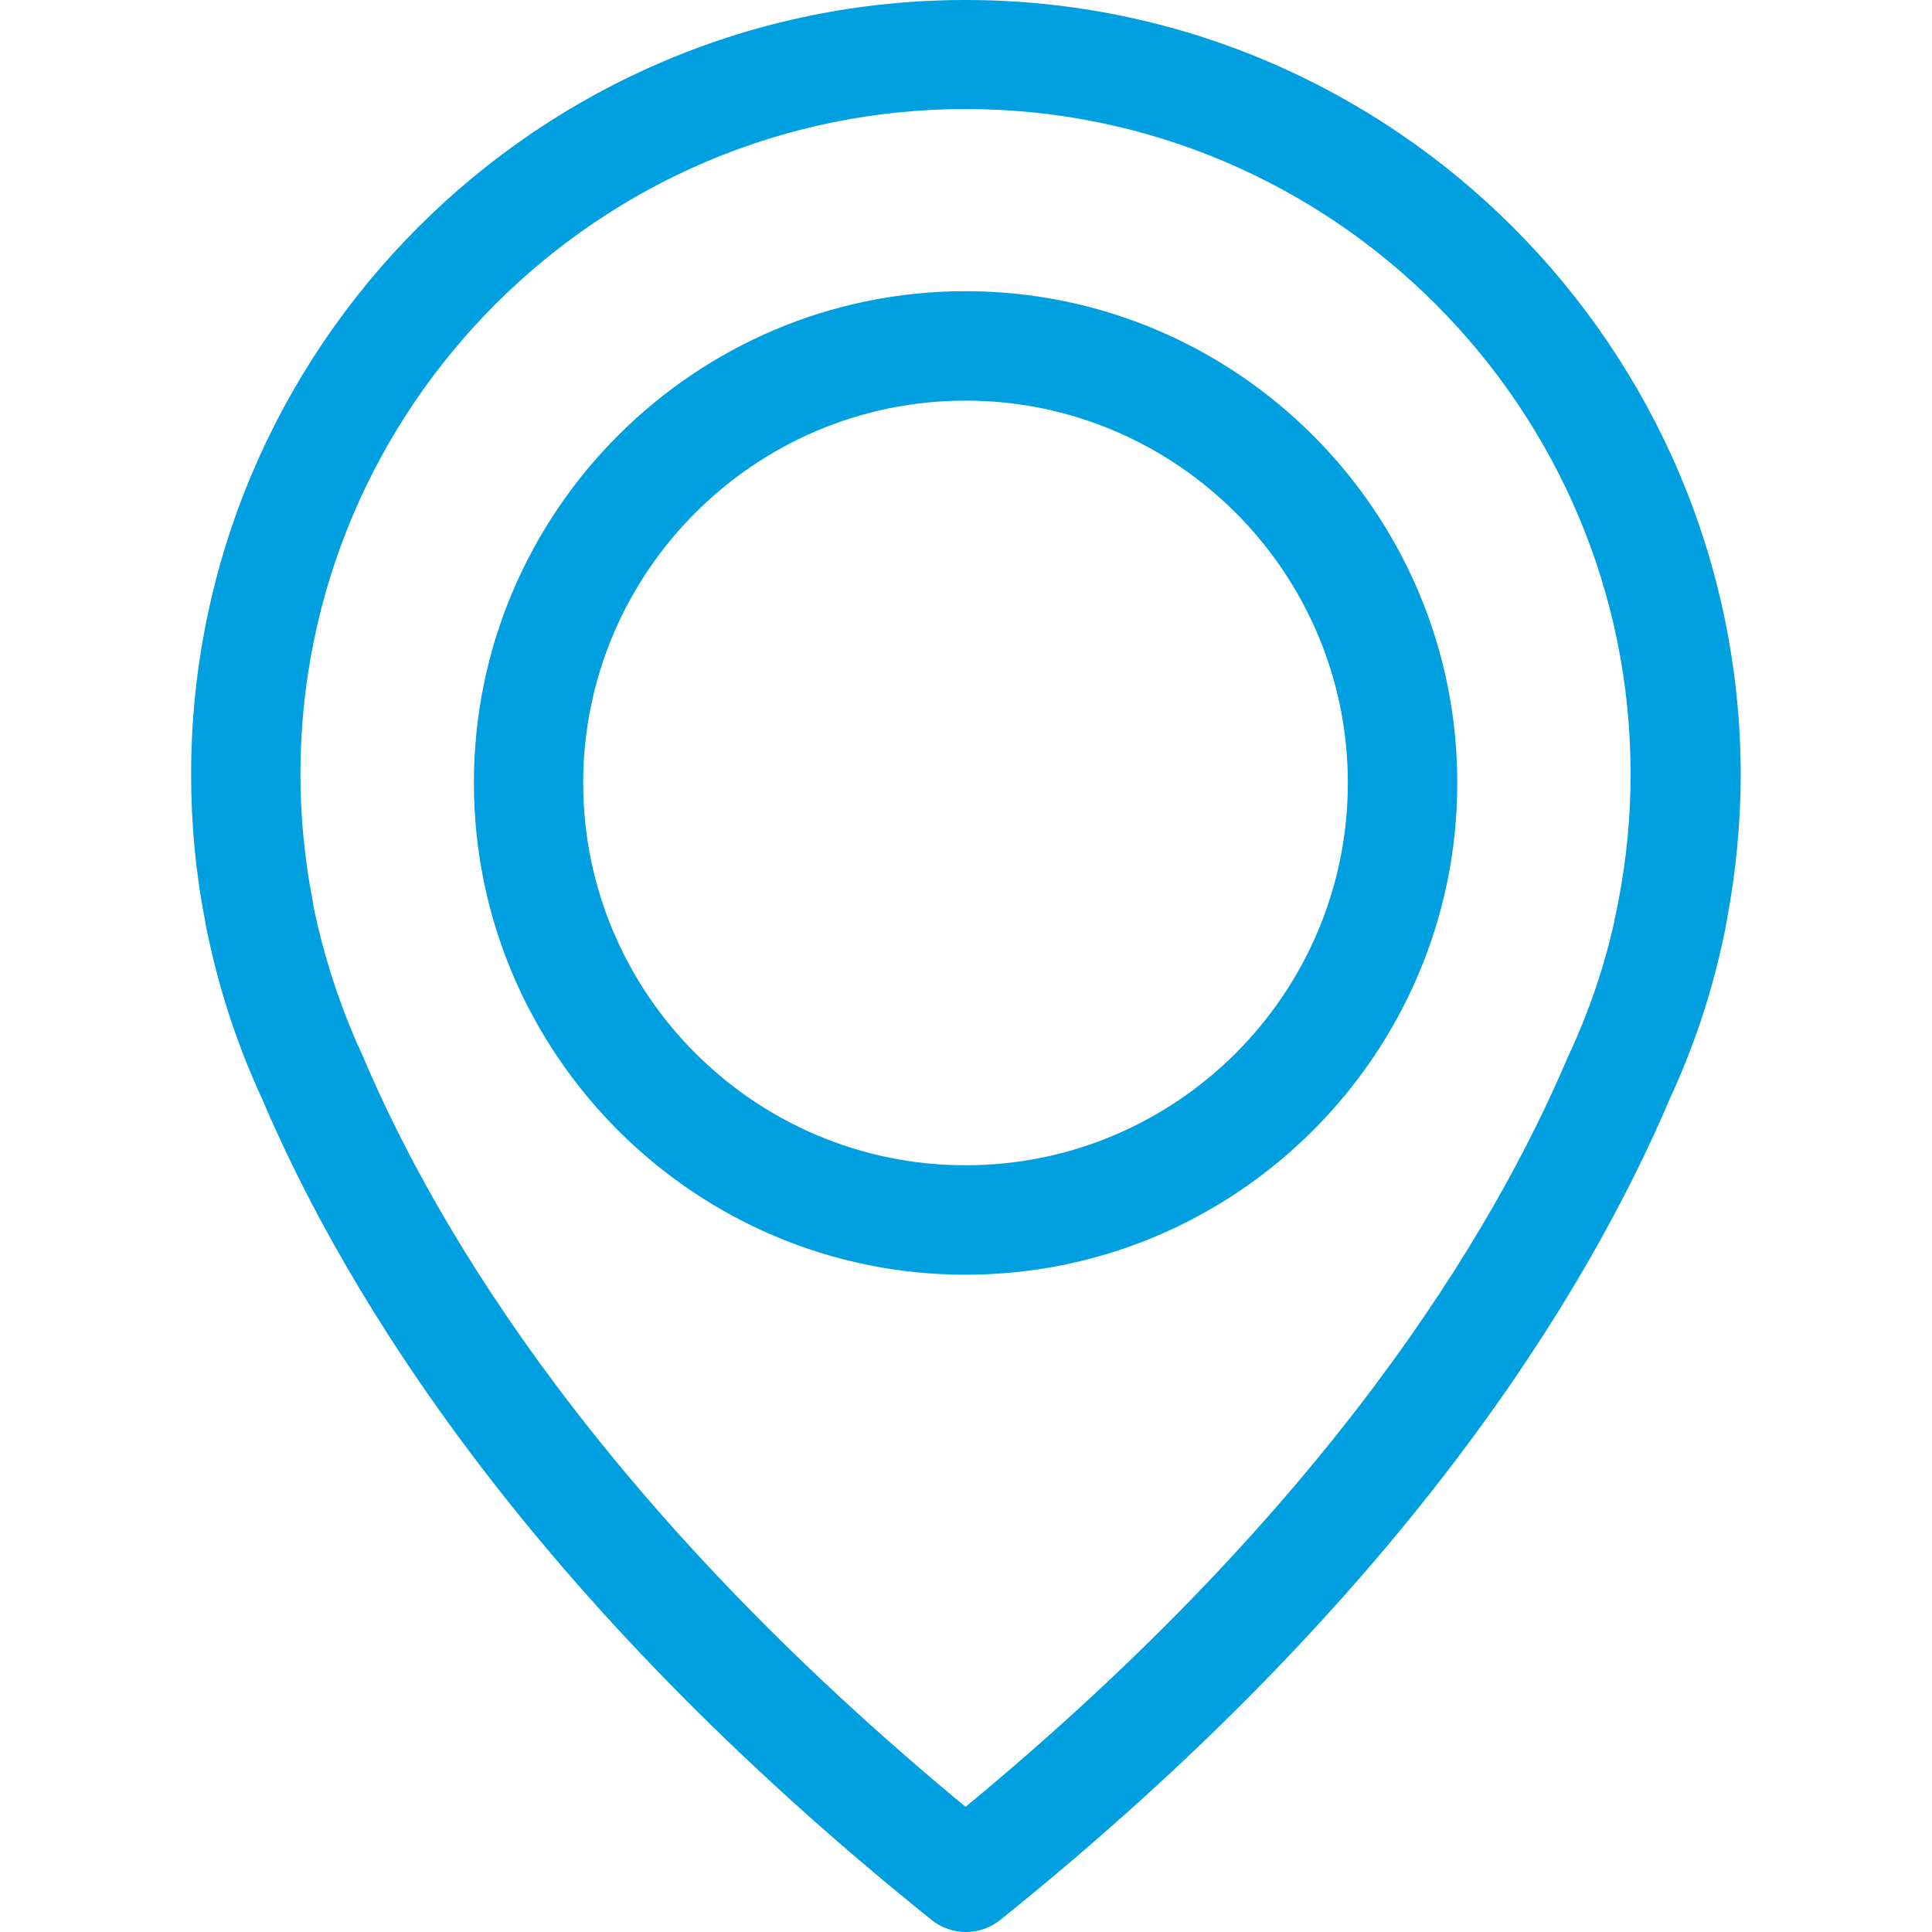 <svg width="14" height="14" viewBox="0 0 14 14" fill="none" xmlns="http://www.w3.org/2000/svg">
<path d="M6.997 0C3.903 0 1.385 2.518 1.385 5.612C1.385 5.964 1.417 6.319 1.485 6.665C1.487 6.686 1.499 6.748 1.523 6.853C1.608 7.232 1.734 7.605 1.898 7.96C2.503 9.383 3.833 11.57 6.75 13.912C6.823 13.971 6.911 14 6.999 14C7.087 14 7.176 13.971 7.249 13.912C10.163 11.57 11.496 9.383 12.101 7.96C12.265 7.605 12.391 7.235 12.476 6.853C12.5 6.748 12.511 6.686 12.514 6.665C12.579 6.319 12.614 5.964 12.614 5.612C12.608 2.518 10.09 0 6.997 0ZM11.728 6.527C11.728 6.533 11.725 6.539 11.725 6.545C11.722 6.56 11.713 6.604 11.698 6.671C11.698 6.674 11.698 6.674 11.698 6.677C11.625 7.006 11.516 7.326 11.373 7.634C11.37 7.637 11.37 7.643 11.367 7.646C10.818 8.946 9.615 10.93 6.997 13.093C4.378 10.93 3.175 8.946 2.626 7.646C2.623 7.643 2.623 7.637 2.62 7.634C2.48 7.329 2.371 7.006 2.295 6.677C2.295 6.674 2.295 6.674 2.295 6.671C2.277 6.604 2.271 6.56 2.268 6.545C2.268 6.539 2.265 6.533 2.265 6.525C2.207 6.222 2.177 5.917 2.177 5.609C2.177 2.953 4.34 0.79 6.997 0.79C9.653 0.79 11.816 2.953 11.816 5.609C11.816 5.92 11.786 6.228 11.728 6.527Z" fill="#009FE0"/>
<path d="M6.997 2.11C5.033 2.11 3.434 3.71 3.434 5.673C3.434 7.637 5.033 9.237 6.997 9.237C8.96 9.237 10.56 7.637 10.56 5.673C10.56 3.71 8.96 2.11 6.997 2.11ZM6.997 8.444C5.468 8.444 4.226 7.2 4.226 5.673C4.226 4.147 5.47 2.903 6.997 2.903C8.523 2.903 9.767 4.147 9.767 5.673C9.767 7.2 8.526 8.444 6.997 8.444Z" fill="#009FE0"/>
</svg>
